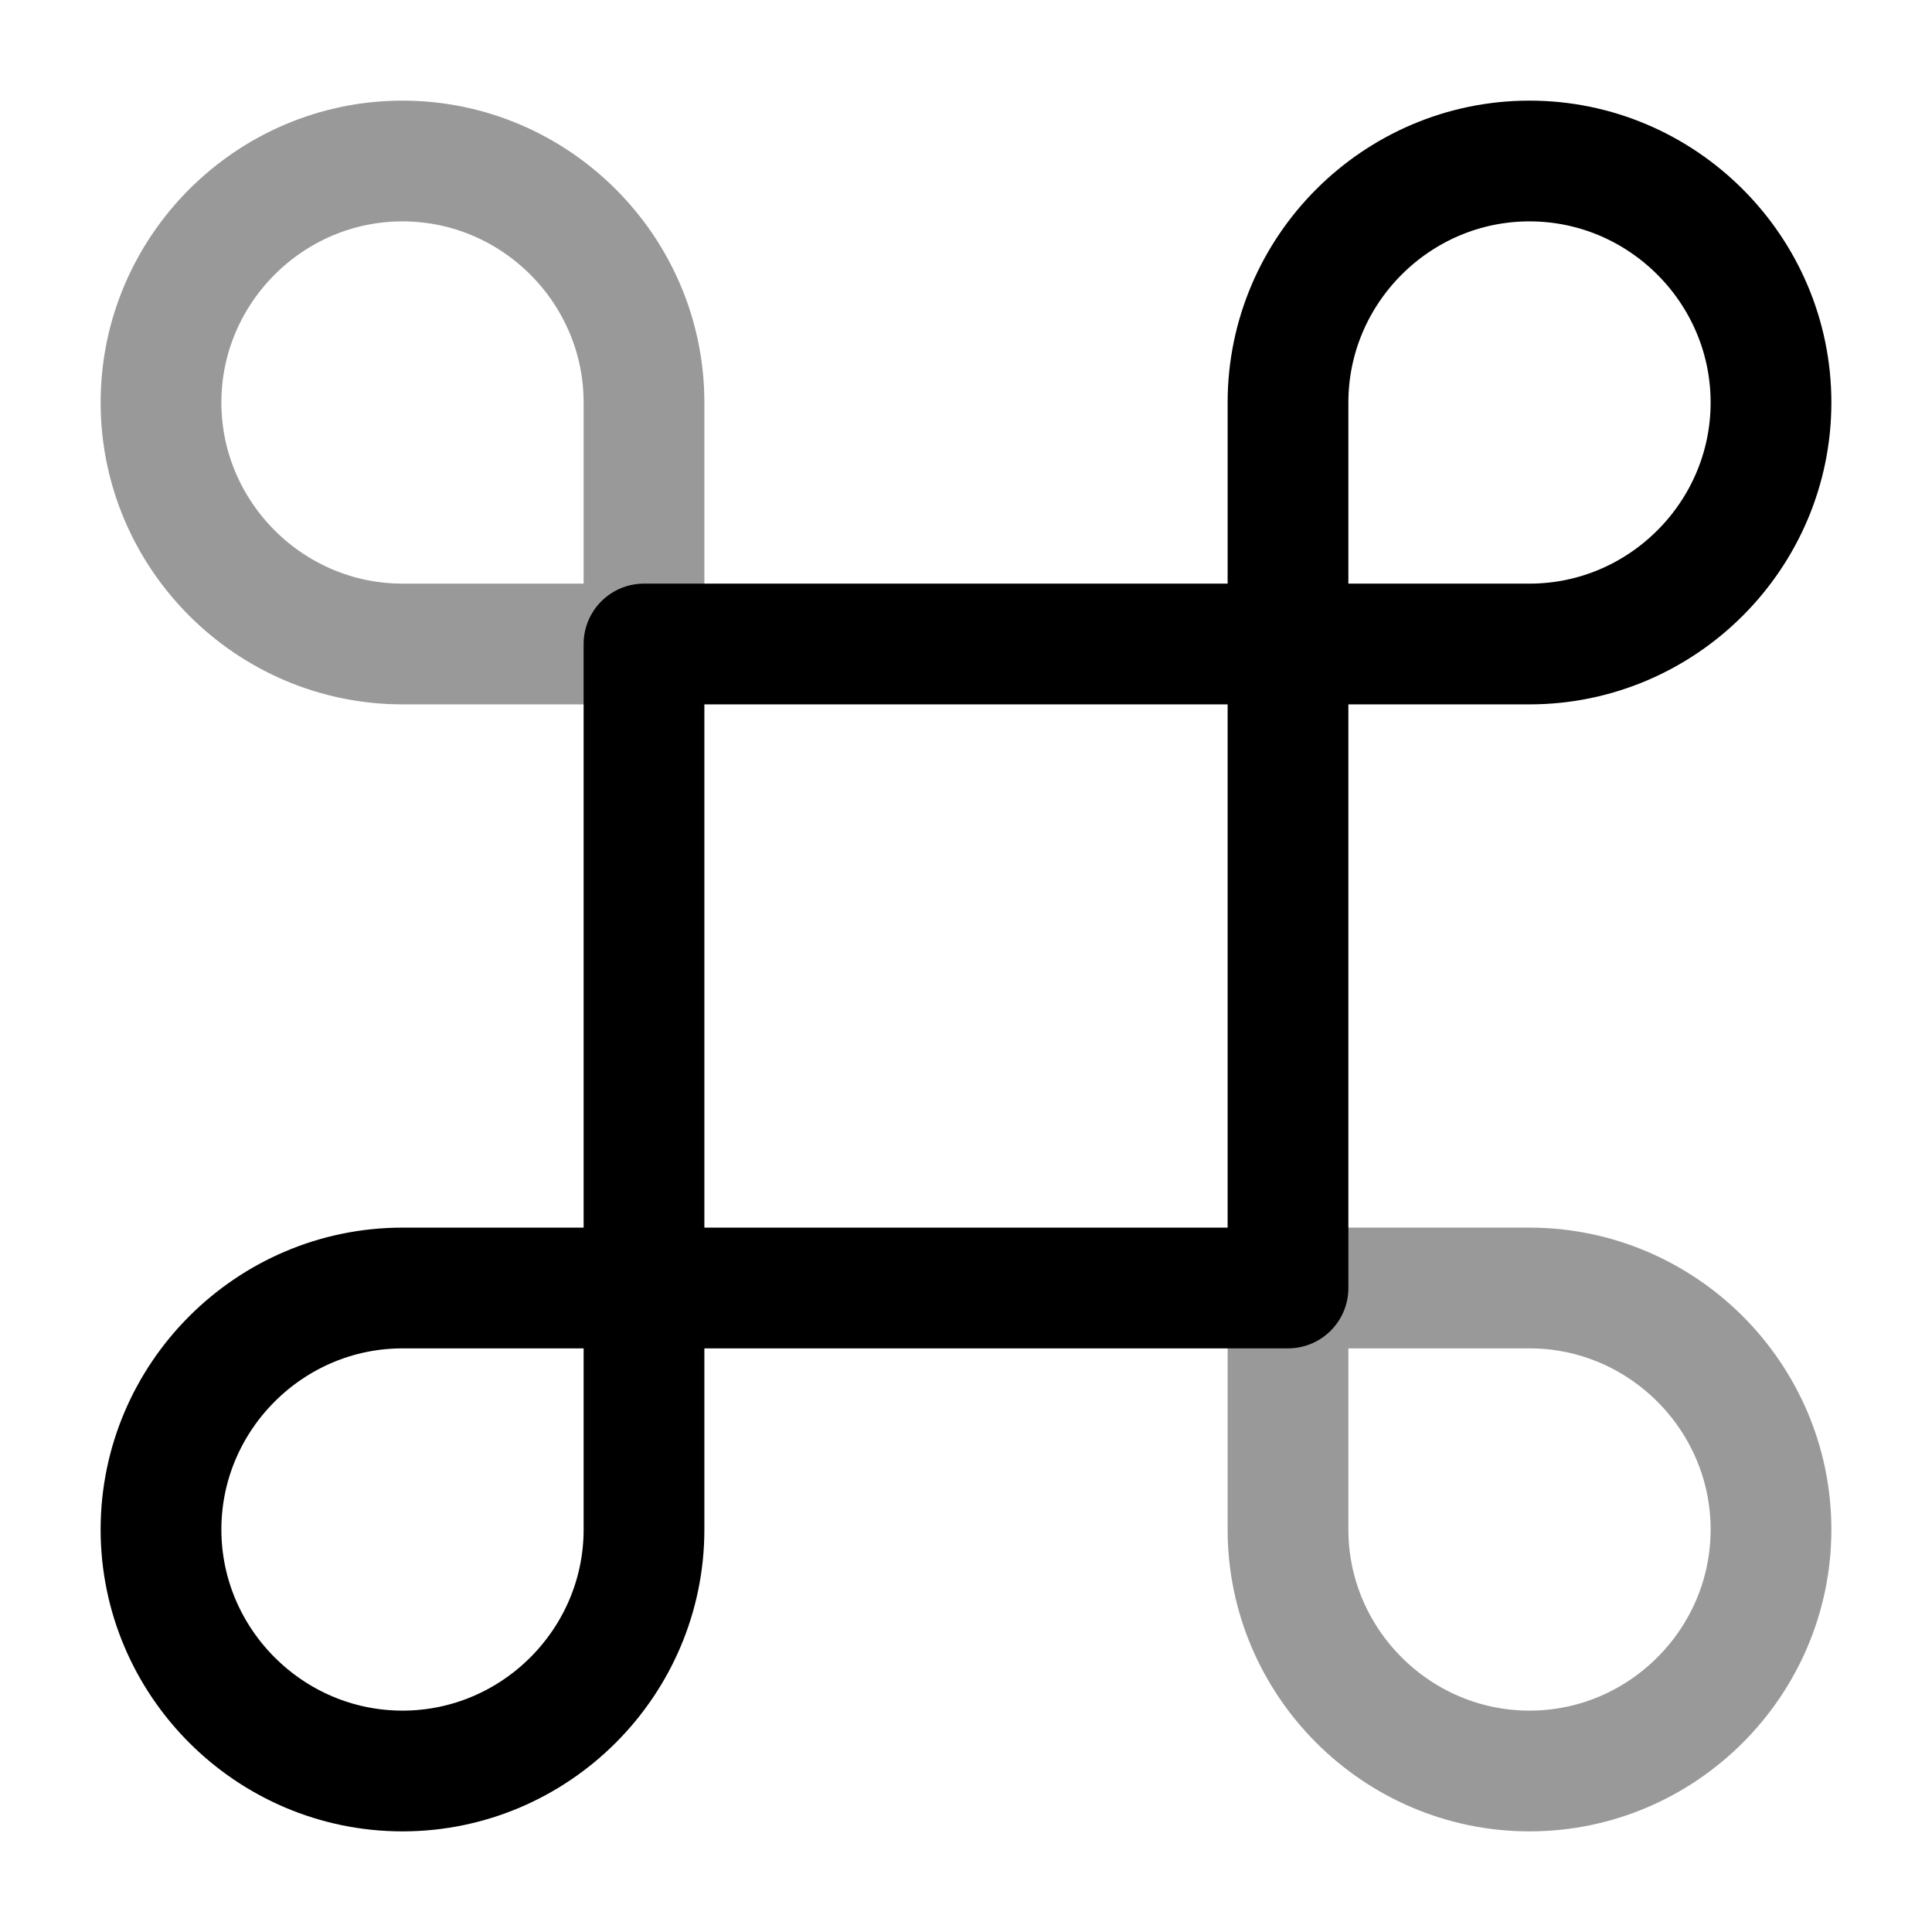 <svg xmlns="http://www.w3.org/2000/svg" fill="none" viewBox="0 0 24 24" stroke="currentColor" aria-hidden="true">
  <path stroke-linecap="round" stroke-linejoin="round" stroke-width="1.5" d="M16 8H8v8h8V8zM5 22c1.65 0 3-1.35 3-3v-3H5c-1.65 0-3 1.35-3 3s1.35 3 3 3z"/>
  <path stroke-linecap="round" stroke-linejoin="round" stroke-width="1.5" d="M5 8h3V5c0-1.65-1.35-3-3-3S2 3.35 2 5s1.35 3 3 3z" opacity=".4"/>
  <path stroke-linecap="round" stroke-linejoin="round" stroke-width="1.5" d="M16 8h3c1.65 0 3-1.35 3-3s-1.35-3-3-3-3 1.35-3 3v3z"/>
  <path stroke-linecap="round" stroke-linejoin="round" stroke-width="1.5" d="M19 22c1.65 0 3-1.35 3-3s-1.35-3-3-3h-3v3c0 1.65 1.35 3 3 3z" opacity=".4"/>
</svg>
